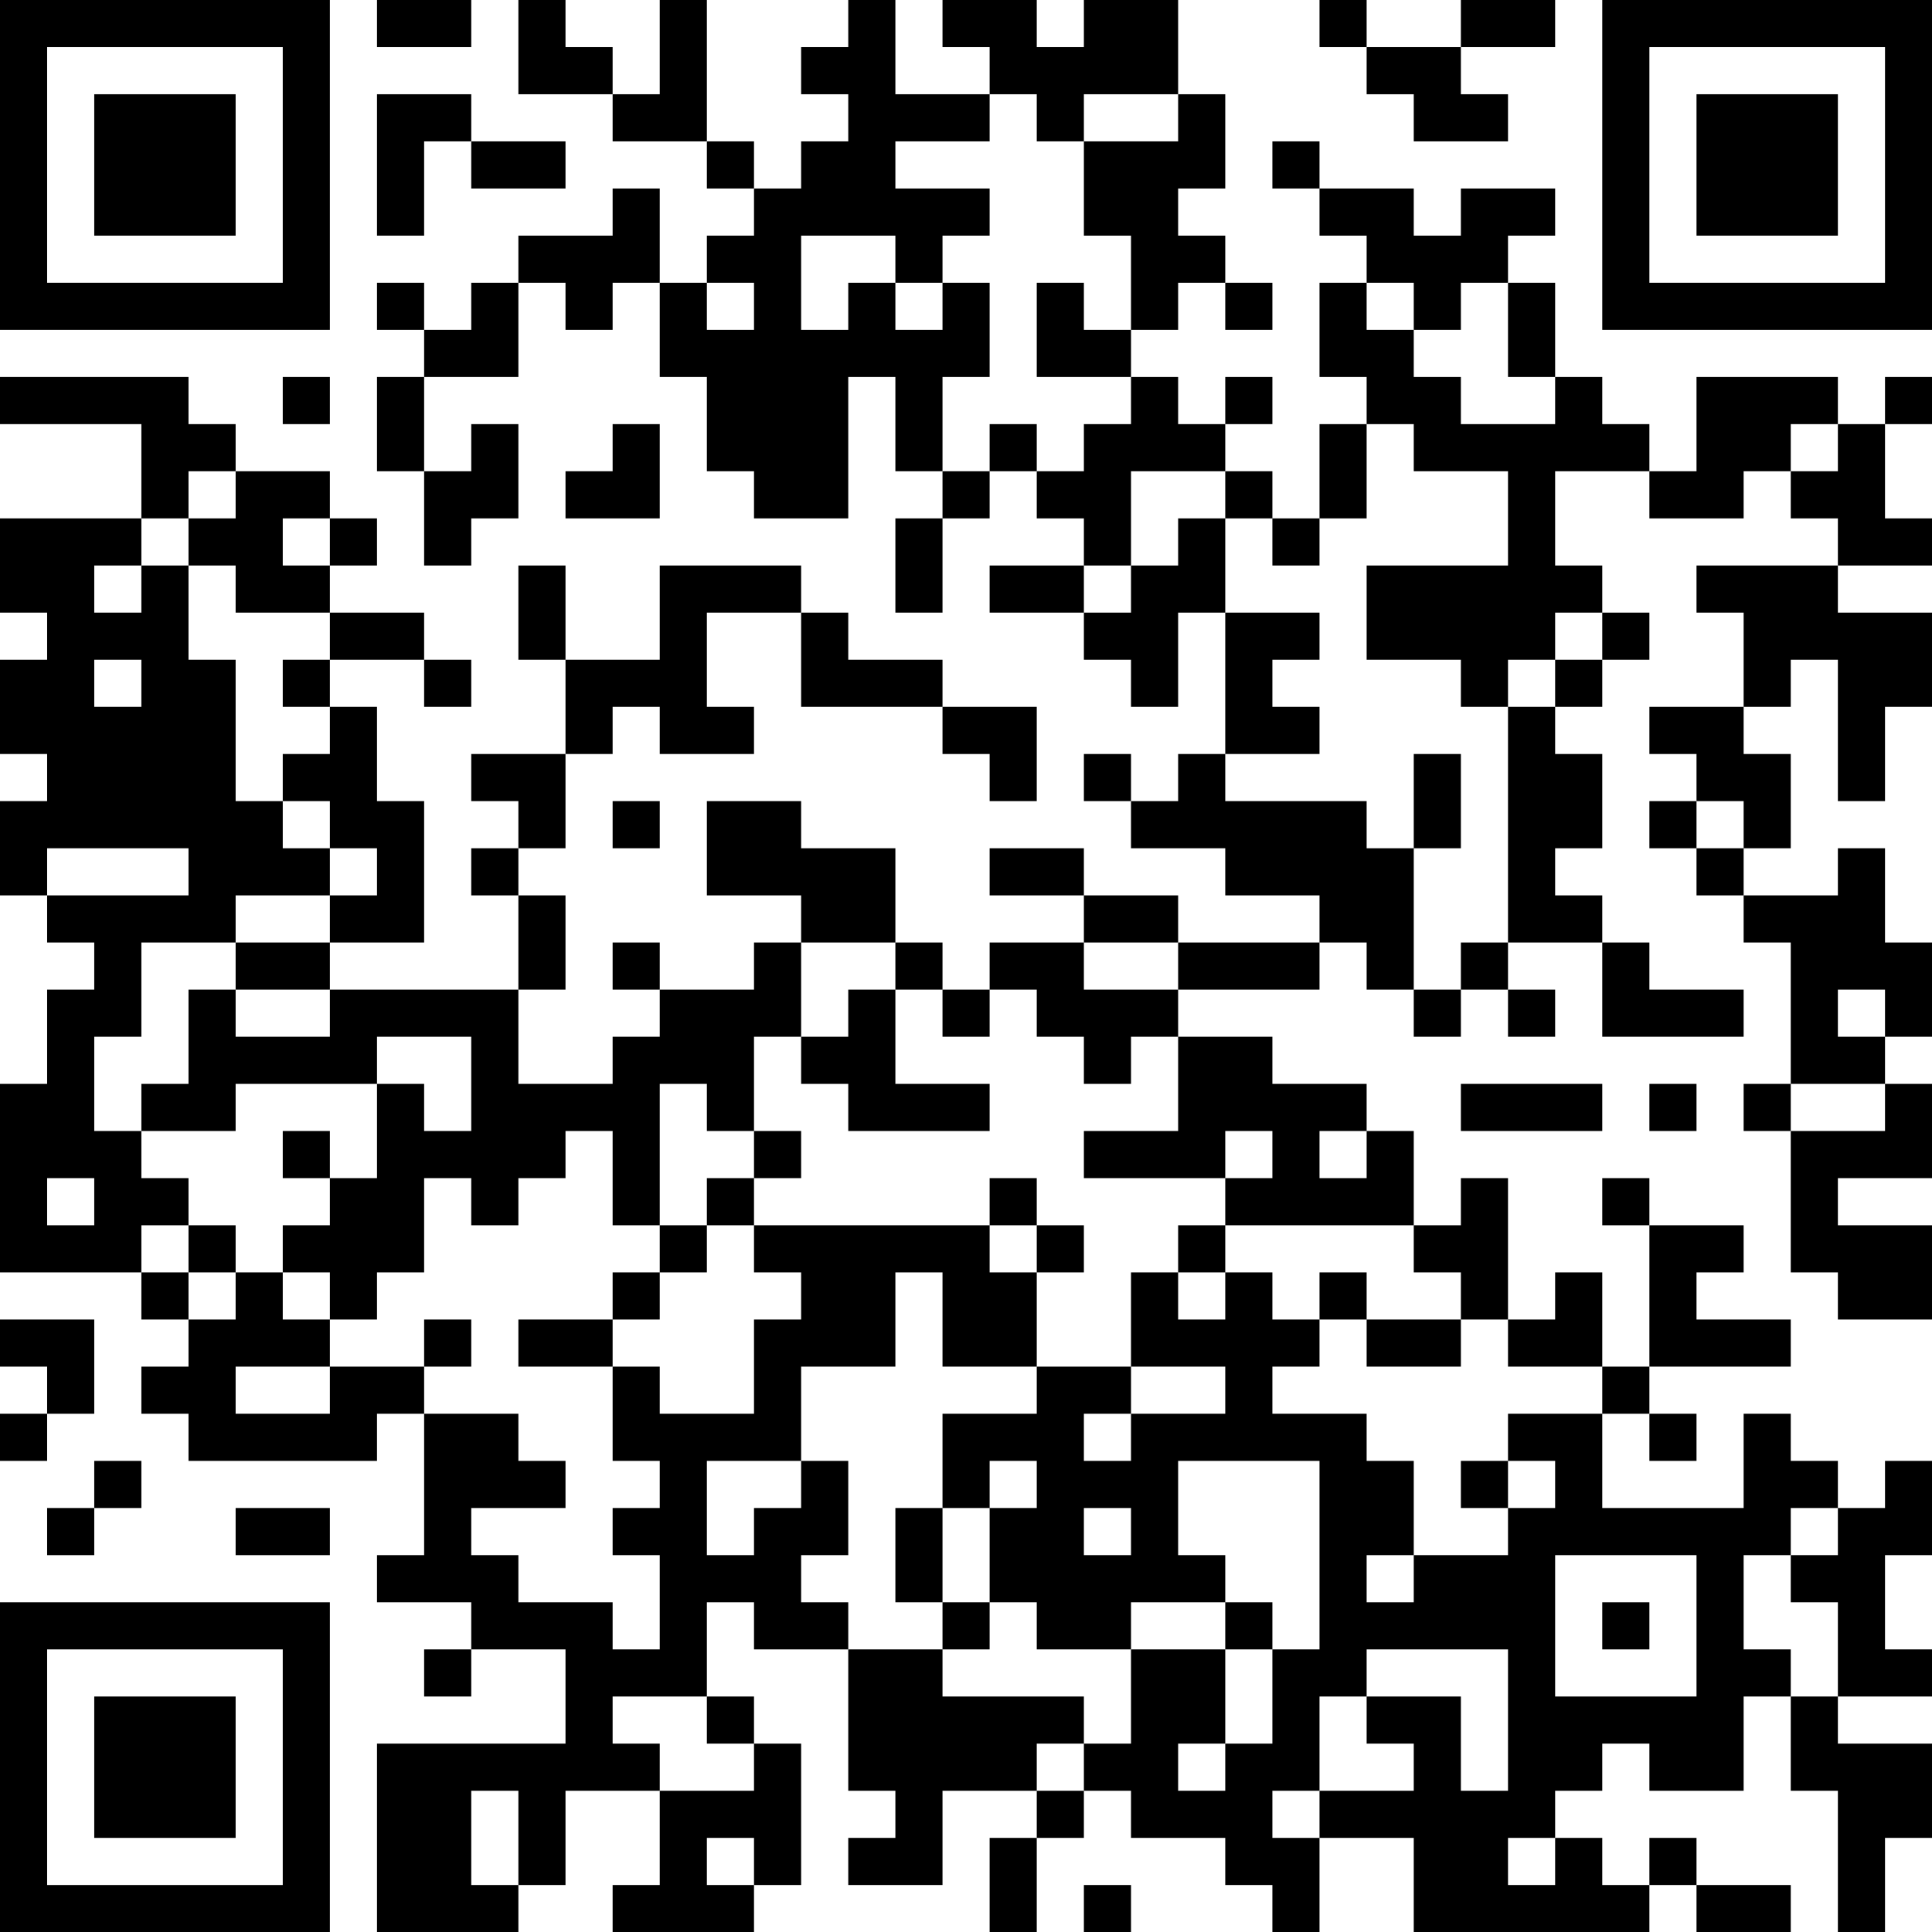 <?xml version="1.0" encoding="UTF-8"?>
<svg xmlns="http://www.w3.org/2000/svg" version="1.1" width="250" height="250" viewBox="0 0 250 250"><rect x="0" y="0" width="250" height="250" fill="#ffffff"/><g transform="scale(6.098)"><g transform="translate(0,0)"><path fill-rule="evenodd" d="M8 0L8 1L10 1L10 0ZM11 0L11 2L13 2L13 3L15 3L15 4L16 4L16 5L15 5L15 6L14 6L14 4L13 4L13 5L11 5L11 6L10 6L10 7L9 7L9 6L8 6L8 7L9 7L9 8L8 8L8 10L9 10L9 12L10 12L10 11L11 11L11 9L10 9L10 10L9 10L9 8L11 8L11 6L12 6L12 7L13 7L13 6L14 6L14 8L15 8L15 10L16 10L16 11L18 11L18 8L19 8L19 10L20 10L20 11L19 11L19 13L20 13L20 11L21 11L21 10L22 10L22 11L23 11L23 12L21 12L21 13L23 13L23 14L24 14L24 15L25 15L25 13L26 13L26 16L25 16L25 17L24 17L24 16L23 16L23 17L24 17L24 18L26 18L26 19L28 19L28 20L25 20L25 19L23 19L23 18L21 18L21 19L23 19L23 20L21 20L21 21L20 21L20 20L19 20L19 18L17 18L17 17L15 17L15 19L17 19L17 20L16 20L16 21L14 21L14 20L13 20L13 21L14 21L14 22L13 22L13 23L11 23L11 21L12 21L12 19L11 19L11 18L12 18L12 16L13 16L13 15L14 15L14 16L16 16L16 15L15 15L15 13L17 13L17 15L20 15L20 16L21 16L21 17L22 17L22 15L20 15L20 14L18 14L18 13L17 13L17 12L14 12L14 14L12 14L12 12L11 12L11 14L12 14L12 16L10 16L10 17L11 17L11 18L10 18L10 19L11 19L11 21L7 21L7 20L9 20L9 17L8 17L8 15L7 15L7 14L9 14L9 15L10 15L10 14L9 14L9 13L7 13L7 12L8 12L8 11L7 11L7 10L5 10L5 9L4 9L4 8L0 8L0 9L3 9L3 11L0 11L0 13L1 13L1 14L0 14L0 16L1 16L1 17L0 17L0 19L1 19L1 20L2 20L2 21L1 21L1 23L0 23L0 27L3 27L3 28L4 28L4 29L3 29L3 30L4 30L4 31L8 31L8 30L9 30L9 33L8 33L8 34L10 34L10 35L9 35L9 36L10 36L10 35L12 35L12 37L8 37L8 41L11 41L11 40L12 40L12 38L14 38L14 40L13 40L13 41L16 41L16 40L17 40L17 37L16 37L16 36L15 36L15 34L16 34L16 35L18 35L18 38L19 38L19 39L18 39L18 40L20 40L20 38L22 38L22 39L21 39L21 41L22 41L22 39L23 39L23 38L24 38L24 39L26 39L26 40L27 40L27 41L28 41L28 39L30 39L30 41L35 41L35 40L36 40L36 41L38 41L38 40L36 40L36 39L35 39L35 40L34 40L34 39L33 39L33 38L34 38L34 37L35 37L35 38L37 38L37 36L38 36L38 38L39 38L39 41L40 41L40 39L41 39L41 37L39 37L39 36L41 36L41 35L40 35L40 33L41 33L41 31L40 31L40 32L39 32L39 31L38 31L38 30L37 30L37 32L34 32L34 30L35 30L35 31L36 31L36 30L35 30L35 29L38 29L38 28L36 28L36 27L37 27L37 26L35 26L35 25L34 25L34 26L35 26L35 29L34 29L34 27L33 27L33 28L32 28L32 25L31 25L31 26L30 26L30 24L29 24L29 23L27 23L27 22L25 22L25 21L28 21L28 20L29 20L29 21L30 21L30 22L31 22L31 21L32 21L32 22L33 22L33 21L32 21L32 20L34 20L34 22L37 22L37 21L35 21L35 20L34 20L34 19L33 19L33 18L34 18L34 16L33 16L33 15L34 15L34 14L35 14L35 13L34 13L34 12L33 12L33 10L35 10L35 11L37 11L37 10L38 10L38 11L39 11L39 12L36 12L36 13L37 13L37 15L35 15L35 16L36 16L36 17L35 17L35 18L36 18L36 19L37 19L37 20L38 20L38 23L37 23L37 24L38 24L38 27L39 27L39 28L41 28L41 26L39 26L39 25L41 25L41 23L40 23L40 22L41 22L41 20L40 20L40 18L39 18L39 19L37 19L37 18L38 18L38 16L37 16L37 15L38 15L38 14L39 14L39 17L40 17L40 15L41 15L41 13L39 13L39 12L41 12L41 11L40 11L40 9L41 9L41 8L40 8L40 9L39 9L39 8L36 8L36 10L35 10L35 9L34 9L34 8L33 8L33 6L32 6L32 5L33 5L33 4L31 4L31 5L30 5L30 4L28 4L28 3L27 3L27 4L28 4L28 5L29 5L29 6L28 6L28 8L29 8L29 9L28 9L28 11L27 11L27 10L26 10L26 9L27 9L27 8L26 8L26 9L25 9L25 8L24 8L24 7L25 7L25 6L26 6L26 7L27 7L27 6L26 6L26 5L25 5L25 4L26 4L26 2L25 2L25 0L23 0L23 1L22 1L22 0L20 0L20 1L21 1L21 2L19 2L19 0L18 0L18 1L17 1L17 2L18 2L18 3L17 3L17 4L16 4L16 3L15 3L15 0L14 0L14 2L13 2L13 1L12 1L12 0ZM28 0L28 1L29 1L29 2L30 2L30 3L32 3L32 2L31 2L31 1L33 1L33 0L31 0L31 1L29 1L29 0ZM8 2L8 5L9 5L9 3L10 3L10 4L12 4L12 3L10 3L10 2ZM21 2L21 3L19 3L19 4L21 4L21 5L20 5L20 6L19 6L19 5L17 5L17 7L18 7L18 6L19 6L19 7L20 7L20 6L21 6L21 8L20 8L20 10L21 10L21 9L22 9L22 10L23 10L23 9L24 9L24 8L22 8L22 6L23 6L23 7L24 7L24 5L23 5L23 3L25 3L25 2L23 2L23 3L22 3L22 2ZM15 6L15 7L16 7L16 6ZM29 6L29 7L30 7L30 8L31 8L31 9L33 9L33 8L32 8L32 6L31 6L31 7L30 7L30 6ZM6 8L6 9L7 9L7 8ZM13 9L13 10L12 10L12 11L14 11L14 9ZM29 9L29 11L28 11L28 12L27 12L27 11L26 11L26 10L24 10L24 12L23 12L23 13L24 13L24 12L25 12L25 11L26 11L26 13L28 13L28 14L27 14L27 15L28 15L28 16L26 16L26 17L29 17L29 18L30 18L30 21L31 21L31 20L32 20L32 15L33 15L33 14L34 14L34 13L33 13L33 14L32 14L32 15L31 15L31 14L29 14L29 12L32 12L32 10L30 10L30 9ZM38 9L38 10L39 10L39 9ZM4 10L4 11L3 11L3 12L2 12L2 13L3 13L3 12L4 12L4 14L5 14L5 17L6 17L6 18L7 18L7 19L5 19L5 20L3 20L3 22L2 22L2 24L3 24L3 25L4 25L4 26L3 26L3 27L4 27L4 28L5 28L5 27L6 27L6 28L7 28L7 29L5 29L5 30L7 30L7 29L9 29L9 30L11 30L11 31L12 31L12 32L10 32L10 33L11 33L11 34L13 34L13 35L14 35L14 33L13 33L13 32L14 32L14 31L13 31L13 29L14 29L14 30L16 30L16 28L17 28L17 27L16 27L16 26L21 26L21 27L22 27L22 29L20 29L20 27L19 27L19 29L17 29L17 31L15 31L15 33L16 33L16 32L17 32L17 31L18 31L18 33L17 33L17 34L18 34L18 35L20 35L20 36L23 36L23 37L22 37L22 38L23 38L23 37L24 37L24 35L26 35L26 37L25 37L25 38L26 38L26 37L27 37L27 35L28 35L28 31L25 31L25 33L26 33L26 34L24 34L24 35L22 35L22 34L21 34L21 32L22 32L22 31L21 31L21 32L20 32L20 30L22 30L22 29L24 29L24 30L23 30L23 31L24 31L24 30L26 30L26 29L24 29L24 27L25 27L25 28L26 28L26 27L27 27L27 28L28 28L28 29L27 29L27 30L29 30L29 31L30 31L30 33L29 33L29 34L30 34L30 33L32 33L32 32L33 32L33 31L32 31L32 30L34 30L34 29L32 29L32 28L31 28L31 27L30 27L30 26L26 26L26 25L27 25L27 24L26 24L26 25L23 25L23 24L25 24L25 22L24 22L24 23L23 23L23 22L22 22L22 21L21 21L21 22L20 22L20 21L19 21L19 20L17 20L17 22L16 22L16 24L15 24L15 23L14 23L14 26L13 26L13 24L12 24L12 25L11 25L11 26L10 26L10 25L9 25L9 27L8 27L8 28L7 28L7 27L6 27L6 26L7 26L7 25L8 25L8 23L9 23L9 24L10 24L10 22L8 22L8 23L5 23L5 24L3 24L3 23L4 23L4 21L5 21L5 22L7 22L7 21L5 21L5 20L7 20L7 19L8 19L8 18L7 18L7 17L6 17L6 16L7 16L7 15L6 15L6 14L7 14L7 13L5 13L5 12L4 12L4 11L5 11L5 10ZM6 11L6 12L7 12L7 11ZM2 14L2 15L3 15L3 14ZM30 16L30 18L31 18L31 16ZM13 17L13 18L14 18L14 17ZM36 17L36 18L37 18L37 17ZM1 18L1 19L4 19L4 18ZM23 20L23 21L25 21L25 20ZM18 21L18 22L17 22L17 23L18 23L18 24L21 24L21 23L19 23L19 21ZM39 21L39 22L40 22L40 21ZM31 23L31 24L34 24L34 23ZM35 23L35 24L36 24L36 23ZM38 23L38 24L40 24L40 23ZM6 24L6 25L7 25L7 24ZM16 24L16 25L15 25L15 26L14 26L14 27L13 27L13 28L11 28L11 29L13 29L13 28L14 28L14 27L15 27L15 26L16 26L16 25L17 25L17 24ZM28 24L28 25L29 25L29 24ZM1 25L1 26L2 26L2 25ZM21 25L21 26L22 26L22 27L23 27L23 26L22 26L22 25ZM4 26L4 27L5 27L5 26ZM25 26L25 27L26 27L26 26ZM28 27L28 28L29 28L29 29L31 29L31 28L29 28L29 27ZM0 28L0 29L1 29L1 30L0 30L0 31L1 31L1 30L2 30L2 28ZM9 28L9 29L10 29L10 28ZM2 31L2 32L1 32L1 33L2 33L2 32L3 32L3 31ZM31 31L31 32L32 32L32 31ZM5 32L5 33L7 33L7 32ZM19 32L19 34L20 34L20 35L21 35L21 34L20 34L20 32ZM23 32L23 33L24 33L24 32ZM38 32L38 33L37 33L37 35L38 35L38 36L39 36L39 34L38 34L38 33L39 33L39 32ZM33 33L33 36L36 36L36 33ZM26 34L26 35L27 35L27 34ZM34 34L34 35L35 35L35 34ZM29 35L29 36L28 36L28 38L27 38L27 39L28 39L28 38L30 38L30 37L29 37L29 36L31 36L31 38L32 38L32 35ZM13 36L13 37L14 37L14 38L16 38L16 37L15 37L15 36ZM10 38L10 40L11 40L11 38ZM15 39L15 40L16 40L16 39ZM32 39L32 40L33 40L33 39ZM23 40L23 41L24 41L24 40ZM0 0L0 7L7 7L7 0ZM1 1L1 6L6 6L6 1ZM2 2L2 5L5 5L5 2ZM34 0L34 7L41 7L41 0ZM35 1L35 6L40 6L40 1ZM36 2L36 5L39 5L39 2ZM0 34L0 41L7 41L7 34ZM1 35L1 40L6 40L6 35ZM2 36L2 39L5 39L5 36Z" fill="#000000"/></g></g></svg>
